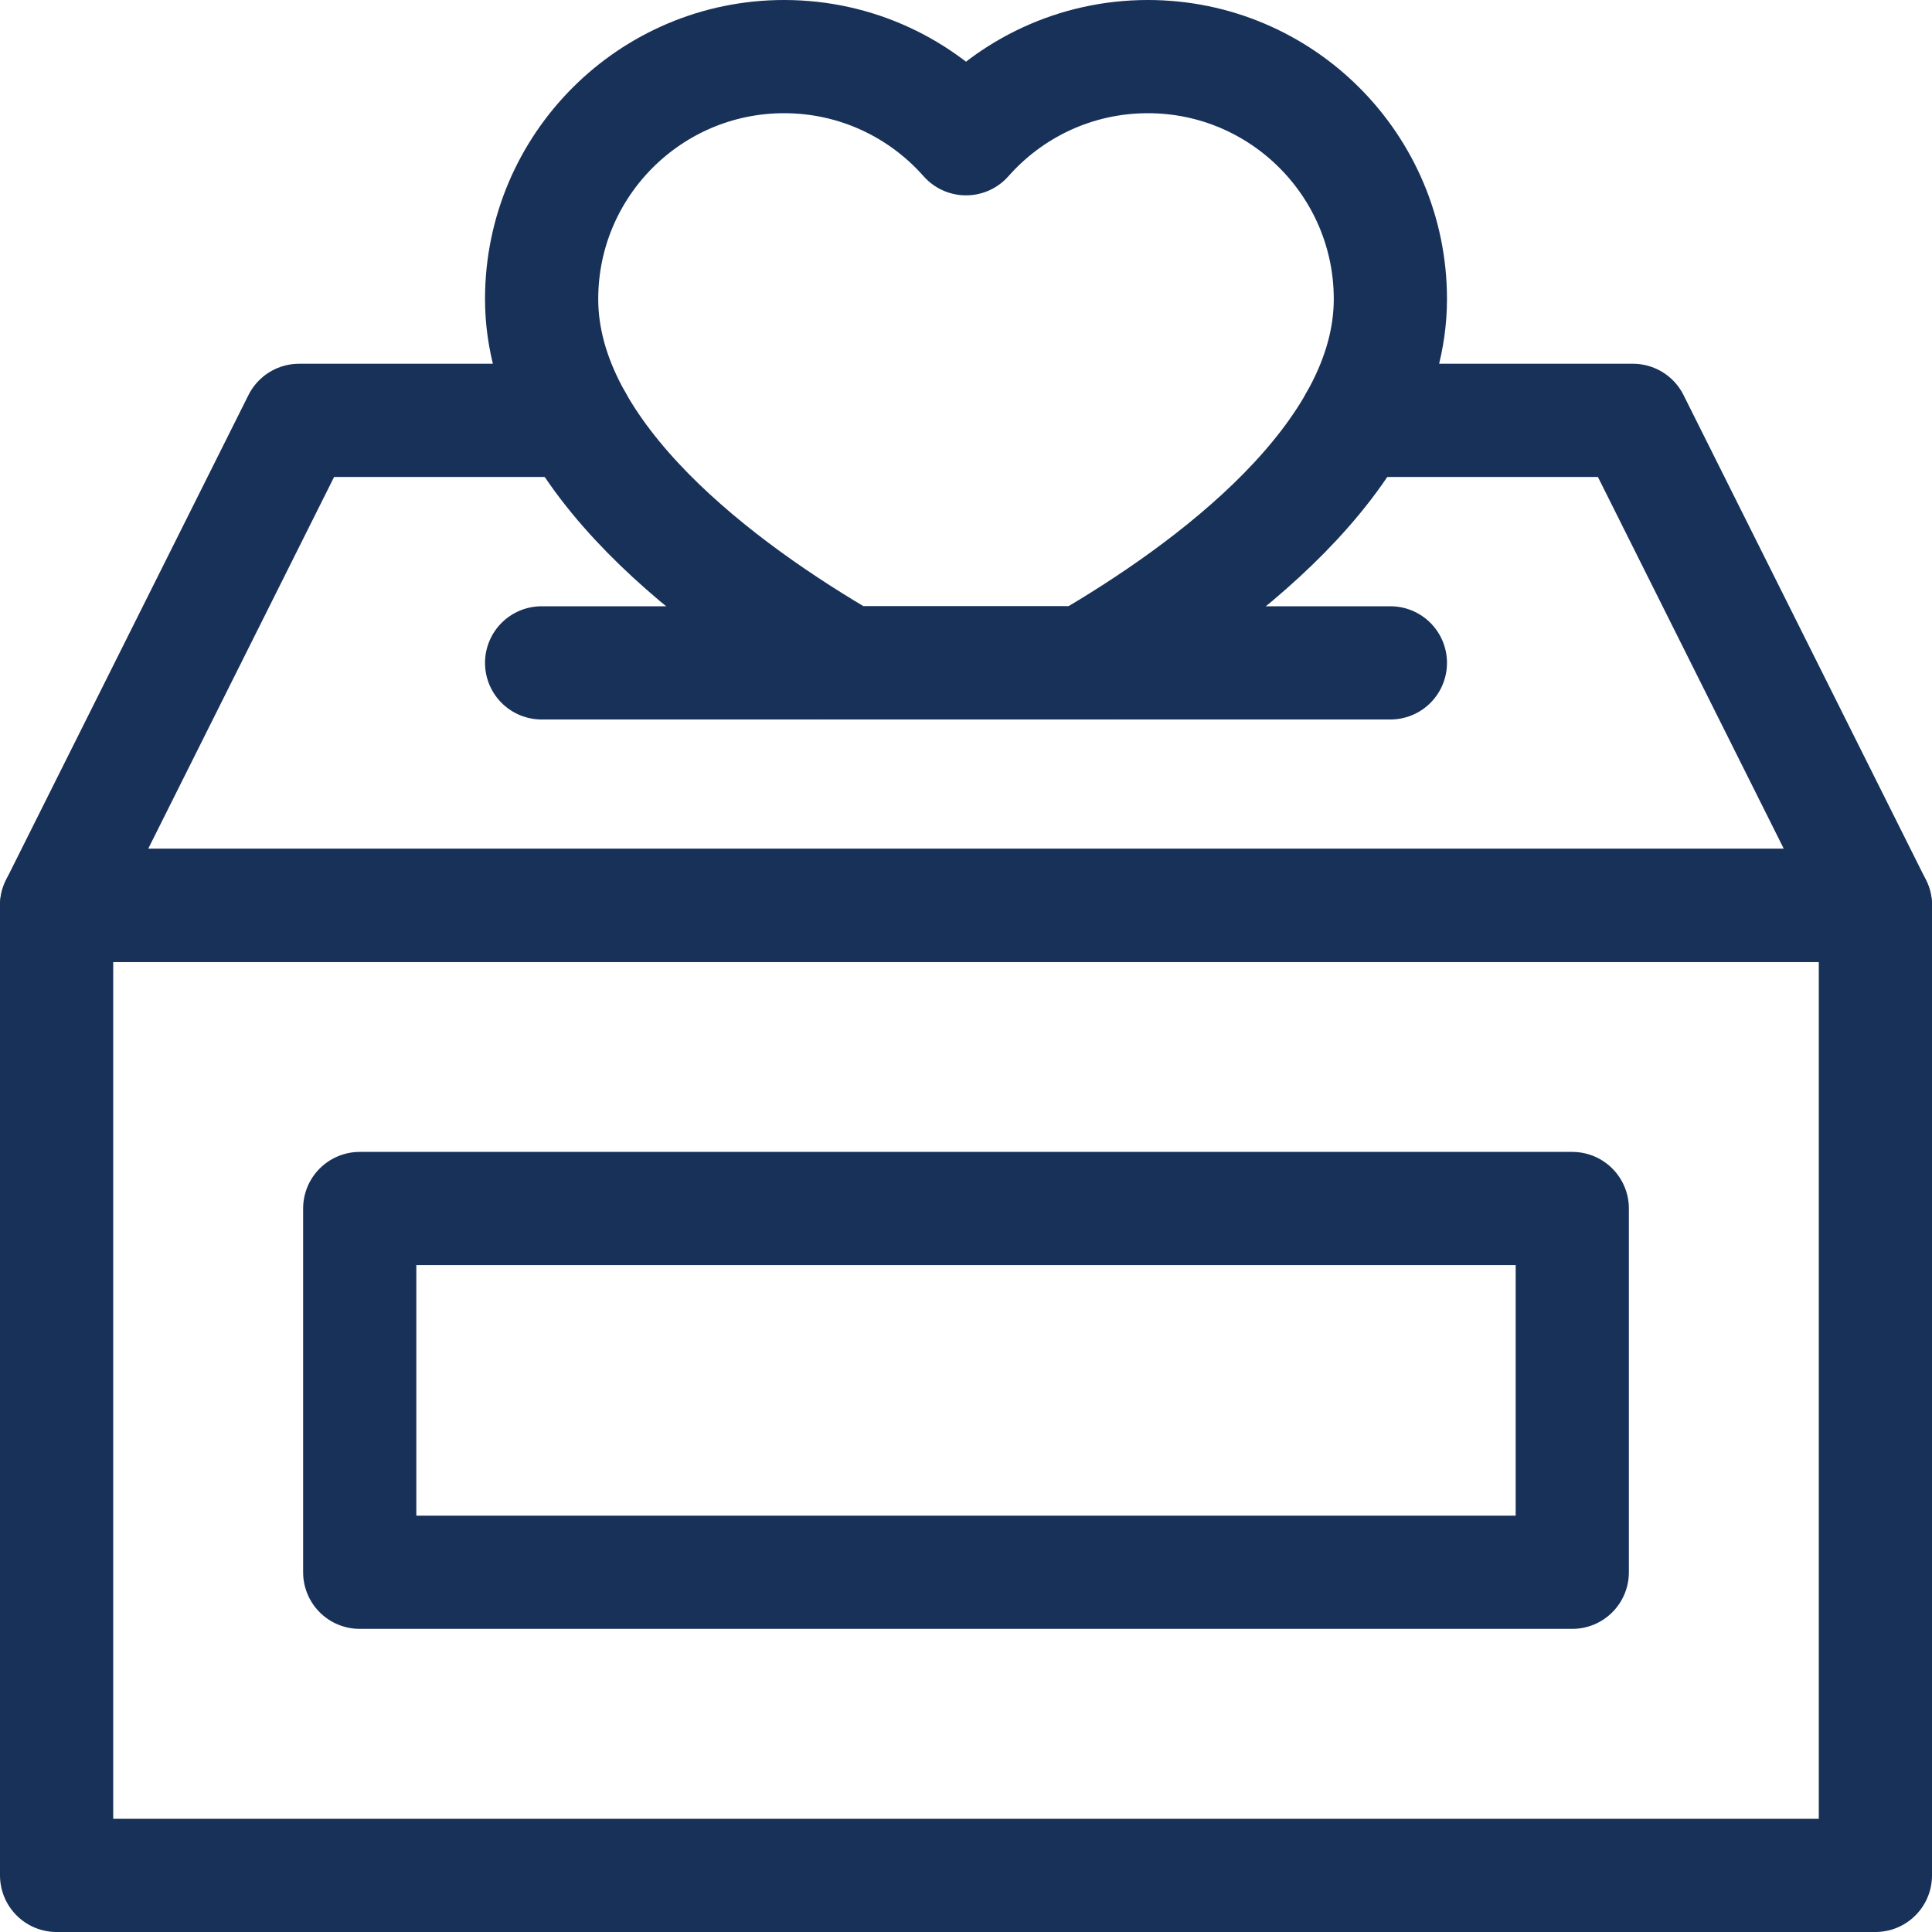 <svg width="97" height="97" viewBox="0 0 97 97" fill="none" xmlns="http://www.w3.org/2000/svg">
<g clip-path="url(#clip0_0_36)">
<path d="M28.926 21.105H15.017L2.842 45.456H94.158L81.983 21.105H68.074" stroke="#183159" stroke-width="5.684" stroke-miterlimit="10" stroke-linecap="round" stroke-linejoin="round"/>
<path d="M27.193 33.281H69.807" stroke="#183159" stroke-width="5.684" stroke-miterlimit="10" stroke-linecap="round" stroke-linejoin="round"/>
<path d="M94.158 45.456H2.842V94.158H94.158V45.456Z" stroke="#183159" stroke-width="5.684" stroke-miterlimit="10" stroke-linecap="round" stroke-linejoin="round"/>
<path d="M78.939 60.676H18.061V78.939H78.939V60.676Z" stroke="#183159" stroke-width="5.684" stroke-miterlimit="10" stroke-linecap="round" stroke-linejoin="round"/>
<path d="M42.584 33.281C36.279 29.62 27.193 22.968 27.193 15.017C27.193 8.297 32.649 2.842 39.368 2.842C43.003 2.842 46.267 4.437 48.5 6.966C50.733 4.437 53.997 2.842 57.632 2.842C64.351 2.842 69.807 8.297 69.807 15.017C69.807 22.968 60.721 29.62 54.416 33.281H42.584Z" stroke="#183159" stroke-width="5.684" stroke-miterlimit="10" stroke-linecap="round" stroke-linejoin="round"/>
</g>
<defs>
<clipPath id="clip0_0_36">
<rect width="97" height="97" fill="white"/>
</clipPath>
</defs>
</svg>
